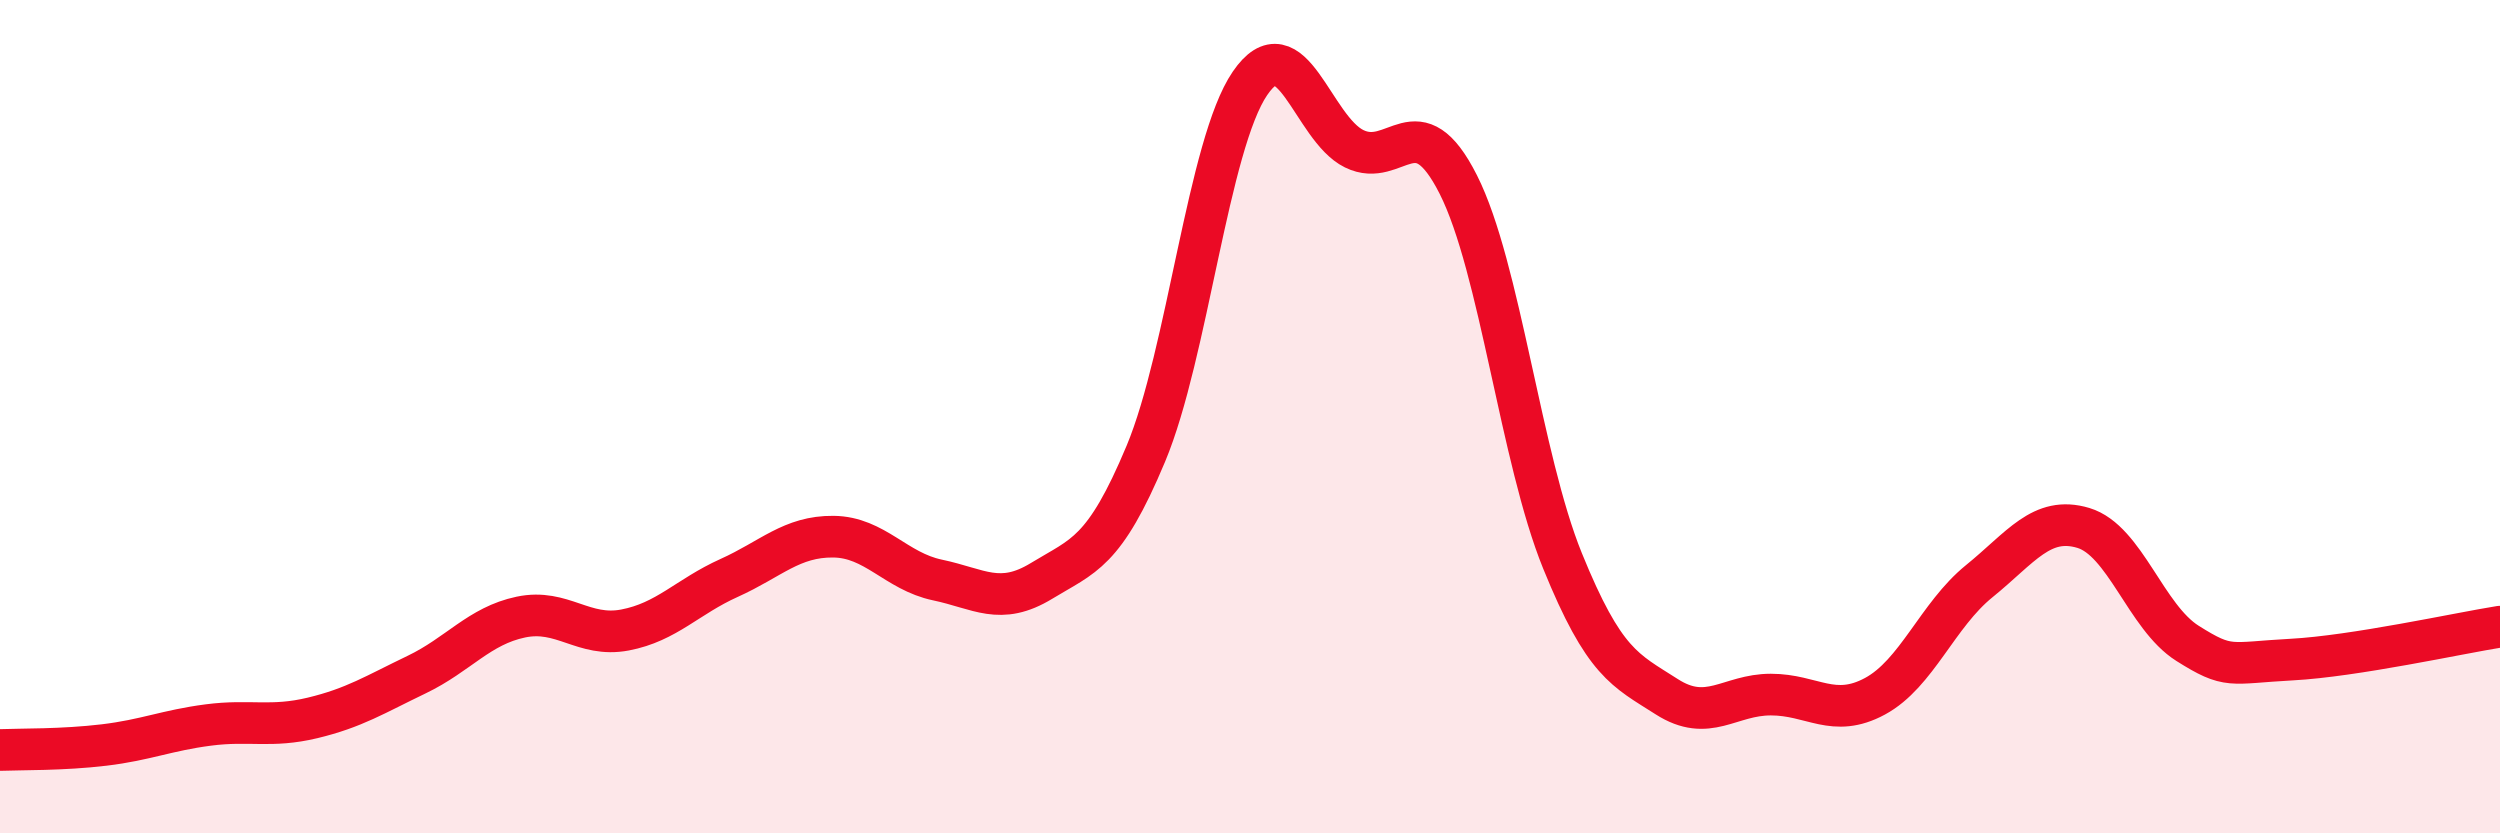 
    <svg width="60" height="20" viewBox="0 0 60 20" xmlns="http://www.w3.org/2000/svg">
      <path
        d="M 0,18 C 0.5,17.98 1.5,18 2.5,17.88 C 3.5,17.76 4,17.53 5,17.4 C 6,17.27 6.5,17.47 7.5,17.23 C 8.5,16.99 9,16.67 10,16.19 C 11,15.71 11.5,15.02 12.5,14.81 C 13.5,14.6 14,15.31 15,15.12 C 16,14.93 16.5,14.32 17.5,13.87 C 18.5,13.42 19,12.87 20,12.88 C 21,12.89 21.5,13.71 22.5,13.92 C 23.5,14.13 24,14.55 25,13.94 C 26,13.33 26.5,13.28 27.5,10.89 C 28.5,8.5 29,3.46 30,2 C 31,0.54 31.5,3.08 32.5,3.57 C 33.5,4.06 34,2.45 35,4.43 C 36,6.41 36.5,11 37.5,13.46 C 38.5,15.92 39,16.08 40,16.72 C 41,17.36 41.5,16.67 42.5,16.67 C 43.5,16.67 44,17.25 45,16.71 C 46,16.17 46.5,14.76 47.5,13.95 C 48.5,13.14 49,12.37 50,12.67 C 51,12.97 51.5,14.81 52.5,15.44 C 53.5,16.07 53.5,15.91 55,15.83 C 56.5,15.75 59,15.2 60,15.04L60 20L0 20Z"
        fill="#EB0A25"
        opacity="0.1"
        stroke-linecap="round"
        stroke-linejoin="round"
      />
      <path
        d="M 0,18 C 0.5,17.98 1.5,18 2.5,17.88 C 3.5,17.76 4,17.53 5,17.4 C 6,17.27 6.5,17.47 7.5,17.23 C 8.5,16.99 9,16.67 10,16.19 C 11,15.71 11.5,15.02 12.5,14.81 C 13.5,14.6 14,15.31 15,15.12 C 16,14.93 16.5,14.32 17.5,13.87 C 18.5,13.42 19,12.87 20,12.88 C 21,12.89 21.5,13.71 22.5,13.92 C 23.5,14.13 24,14.55 25,13.94 C 26,13.33 26.5,13.28 27.5,10.89 C 28.5,8.5 29,3.46 30,2 C 31,0.54 31.5,3.08 32.5,3.57 C 33.5,4.06 34,2.45 35,4.43 C 36,6.41 36.5,11 37.5,13.46 C 38.5,15.92 39,16.08 40,16.72 C 41,17.36 41.5,16.67 42.5,16.67 C 43.5,16.67 44,17.25 45,16.71 C 46,16.17 46.5,14.76 47.5,13.95 C 48.5,13.14 49,12.37 50,12.67 C 51,12.97 51.5,14.81 52.5,15.44 C 53.5,16.07 53.5,15.91 55,15.83 C 56.5,15.75 59,15.2 60,15.04"
        stroke="#EB0A25"
        stroke-width="1"
        fill="none"
        stroke-linecap="round"
        stroke-linejoin="round"
      />
    </svg>
  